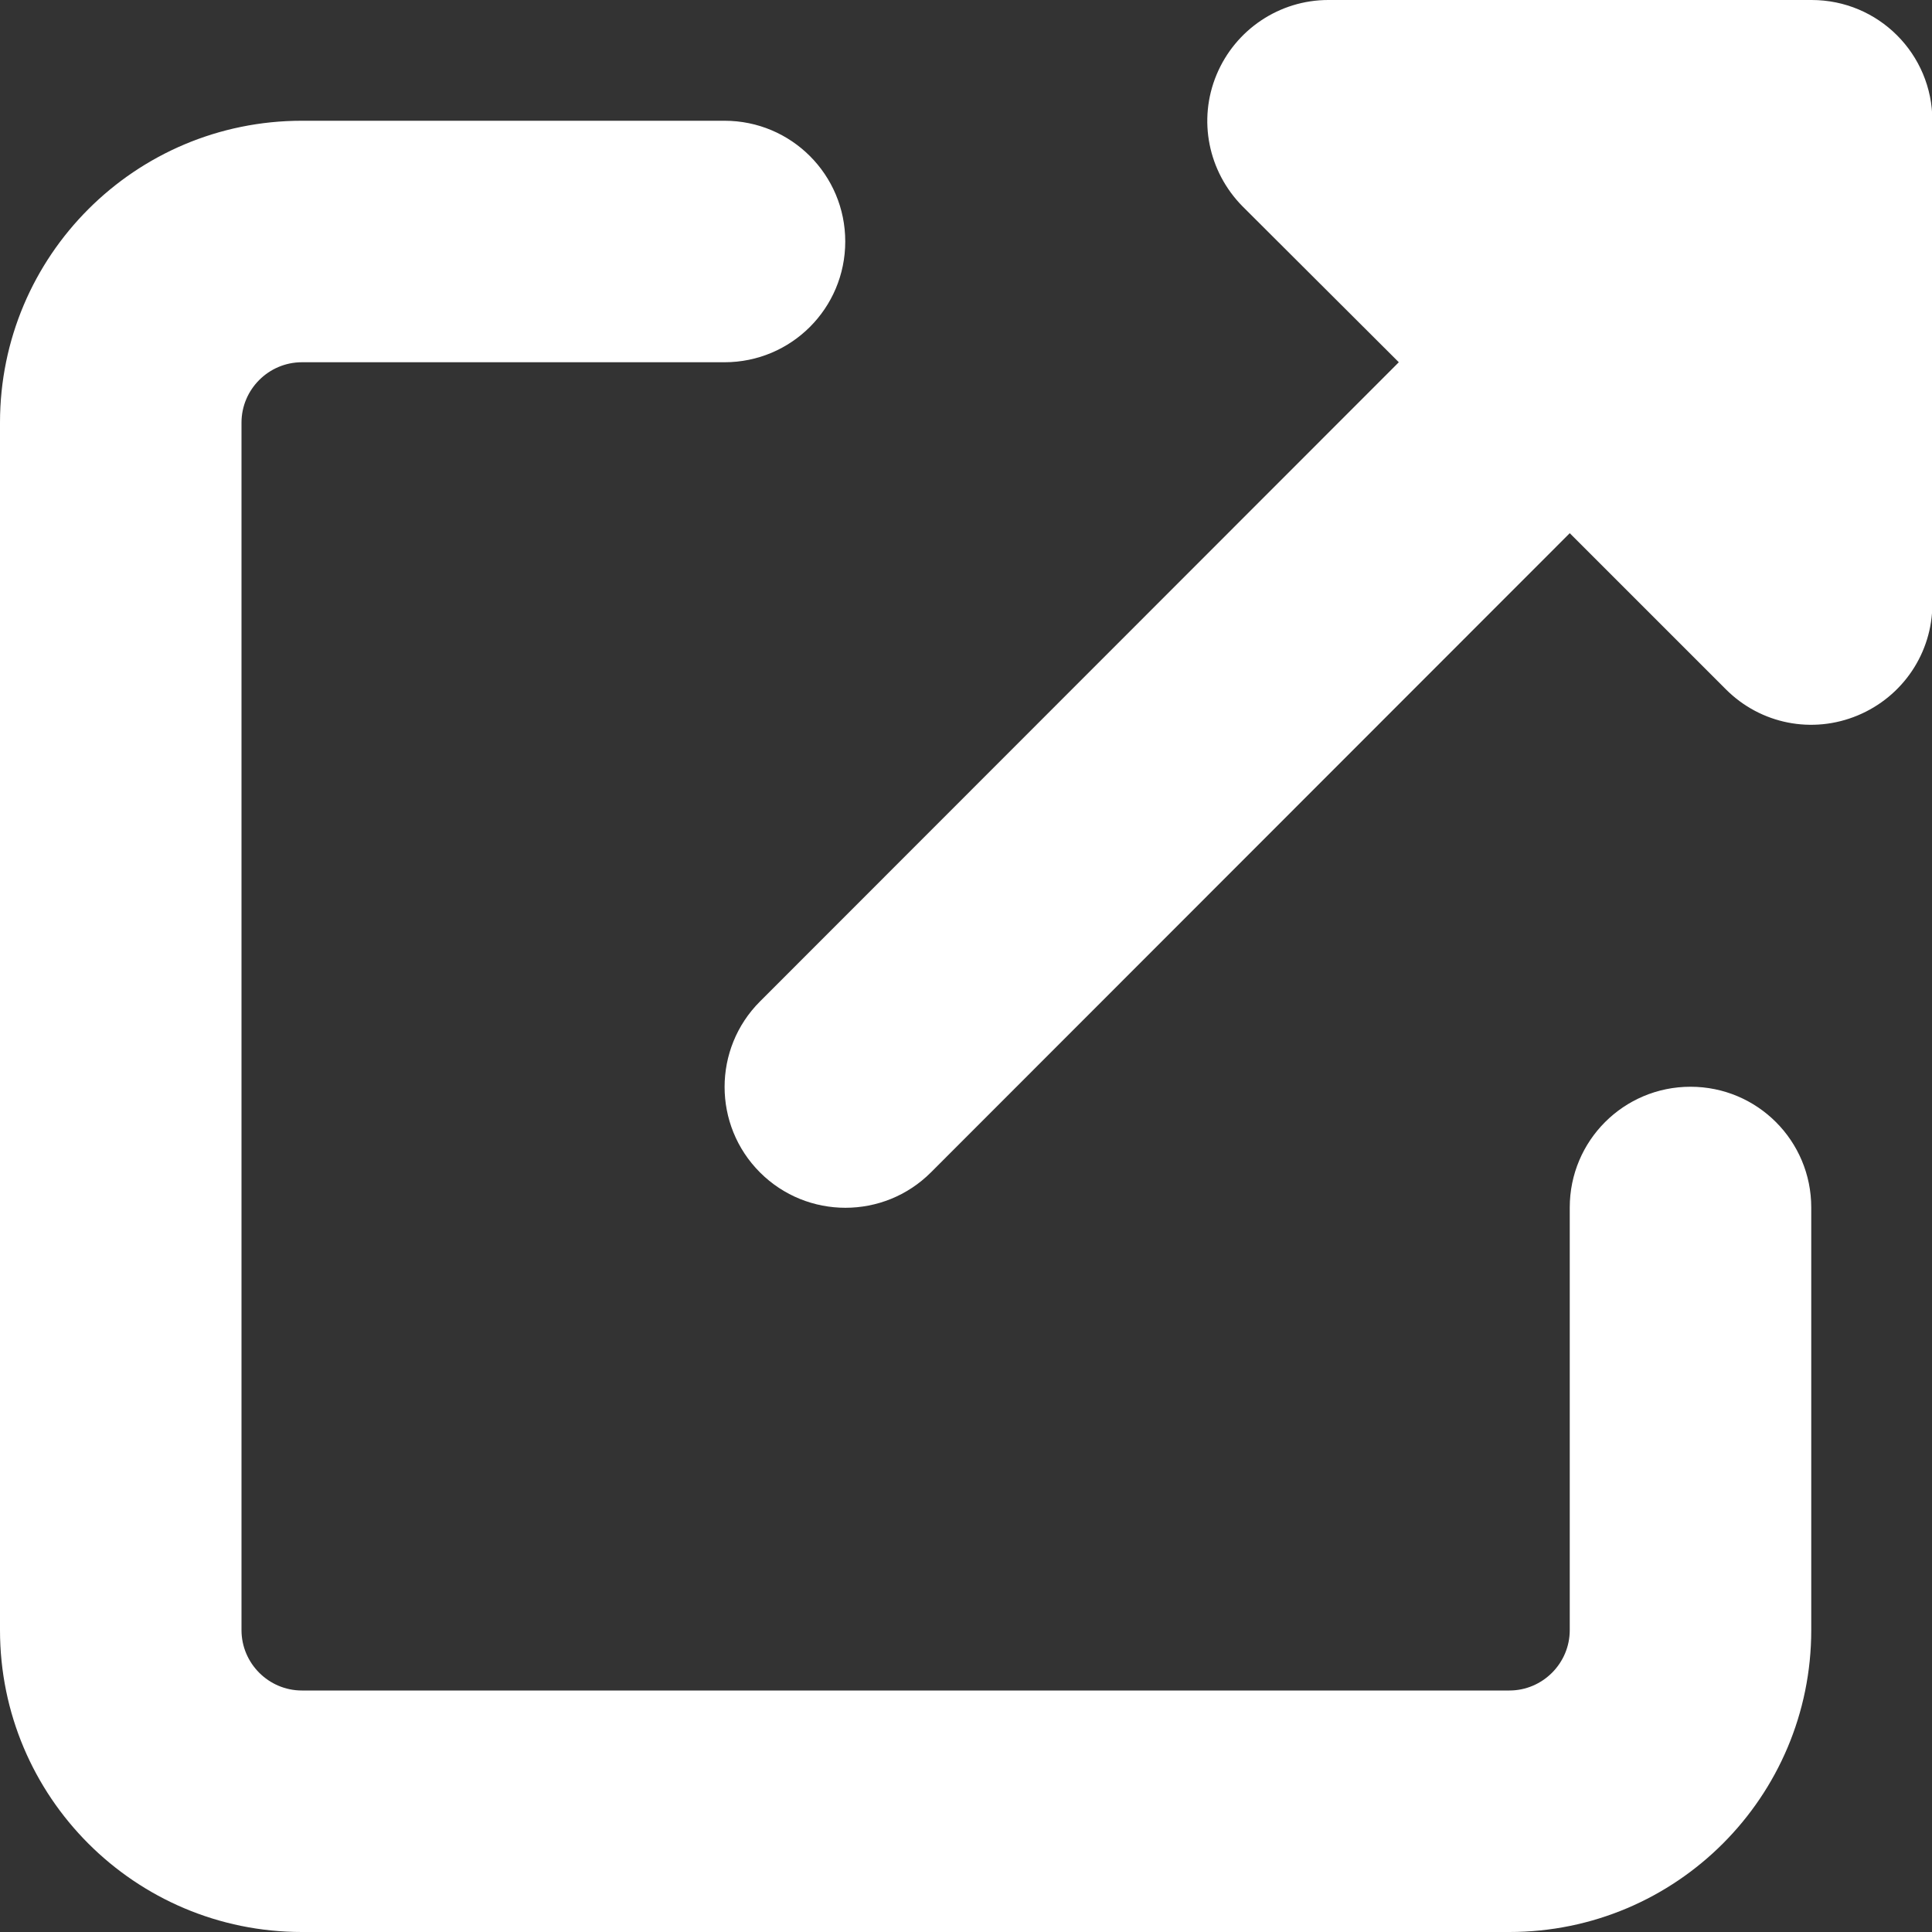 <?xml version="1.0" encoding="utf-8"?>
<!-- Generator: Adobe Illustrator 28.0.0, SVG Export Plug-In . SVG Version: 6.00 Build 0)  -->
<svg version="1.1" id="レイヤー_1" xmlns="http://www.w3.org/2000/svg" xmlns:xlink="http://www.w3.org/1999/xlink" x="0px"
	 y="0px" viewBox="0 0 512 512" style="enable-background:new 0 0 512 512;" xml:space="preserve">
<rect x="0" y="0" width="512" height="512" fill="#333333" stroke="none"/>
<style type="text/css">
	.st0{fill:#FFFFFF;}
</style>
<path class="st0" d="M352,0c-12.9,0-24.6,7.8-29.6,19.8s-2.2,25.7,6.9,34.9L370.7,96L201.4,265.4c-12.5,12.5-12.5,32.8,0,45.3
	s32.8,12.5,45.3,0L416,141.3l41.4,41.4c9.2,9.2,22.9,11.9,34.9,6.9s19.8-16.6,19.8-29.6V32c0-17.7-14.3-32-32-32H352z M80,32
	C35.8,32,0,67.8,0,112v320c0,44.2,35.8,80,80,80h320c44.2,0,80-35.8,80-80V320c0-17.7-14.3-32-32-32s-32,14.3-32,32v112
	c0,8.8-7.2,16-16,16H80c-8.8,0-16-7.2-16-16V112c0-8.8,7.2-16,16-16h112c17.7,0,32-14.3,32-32s-14.3-32-32-32H80z"/>
</svg>
